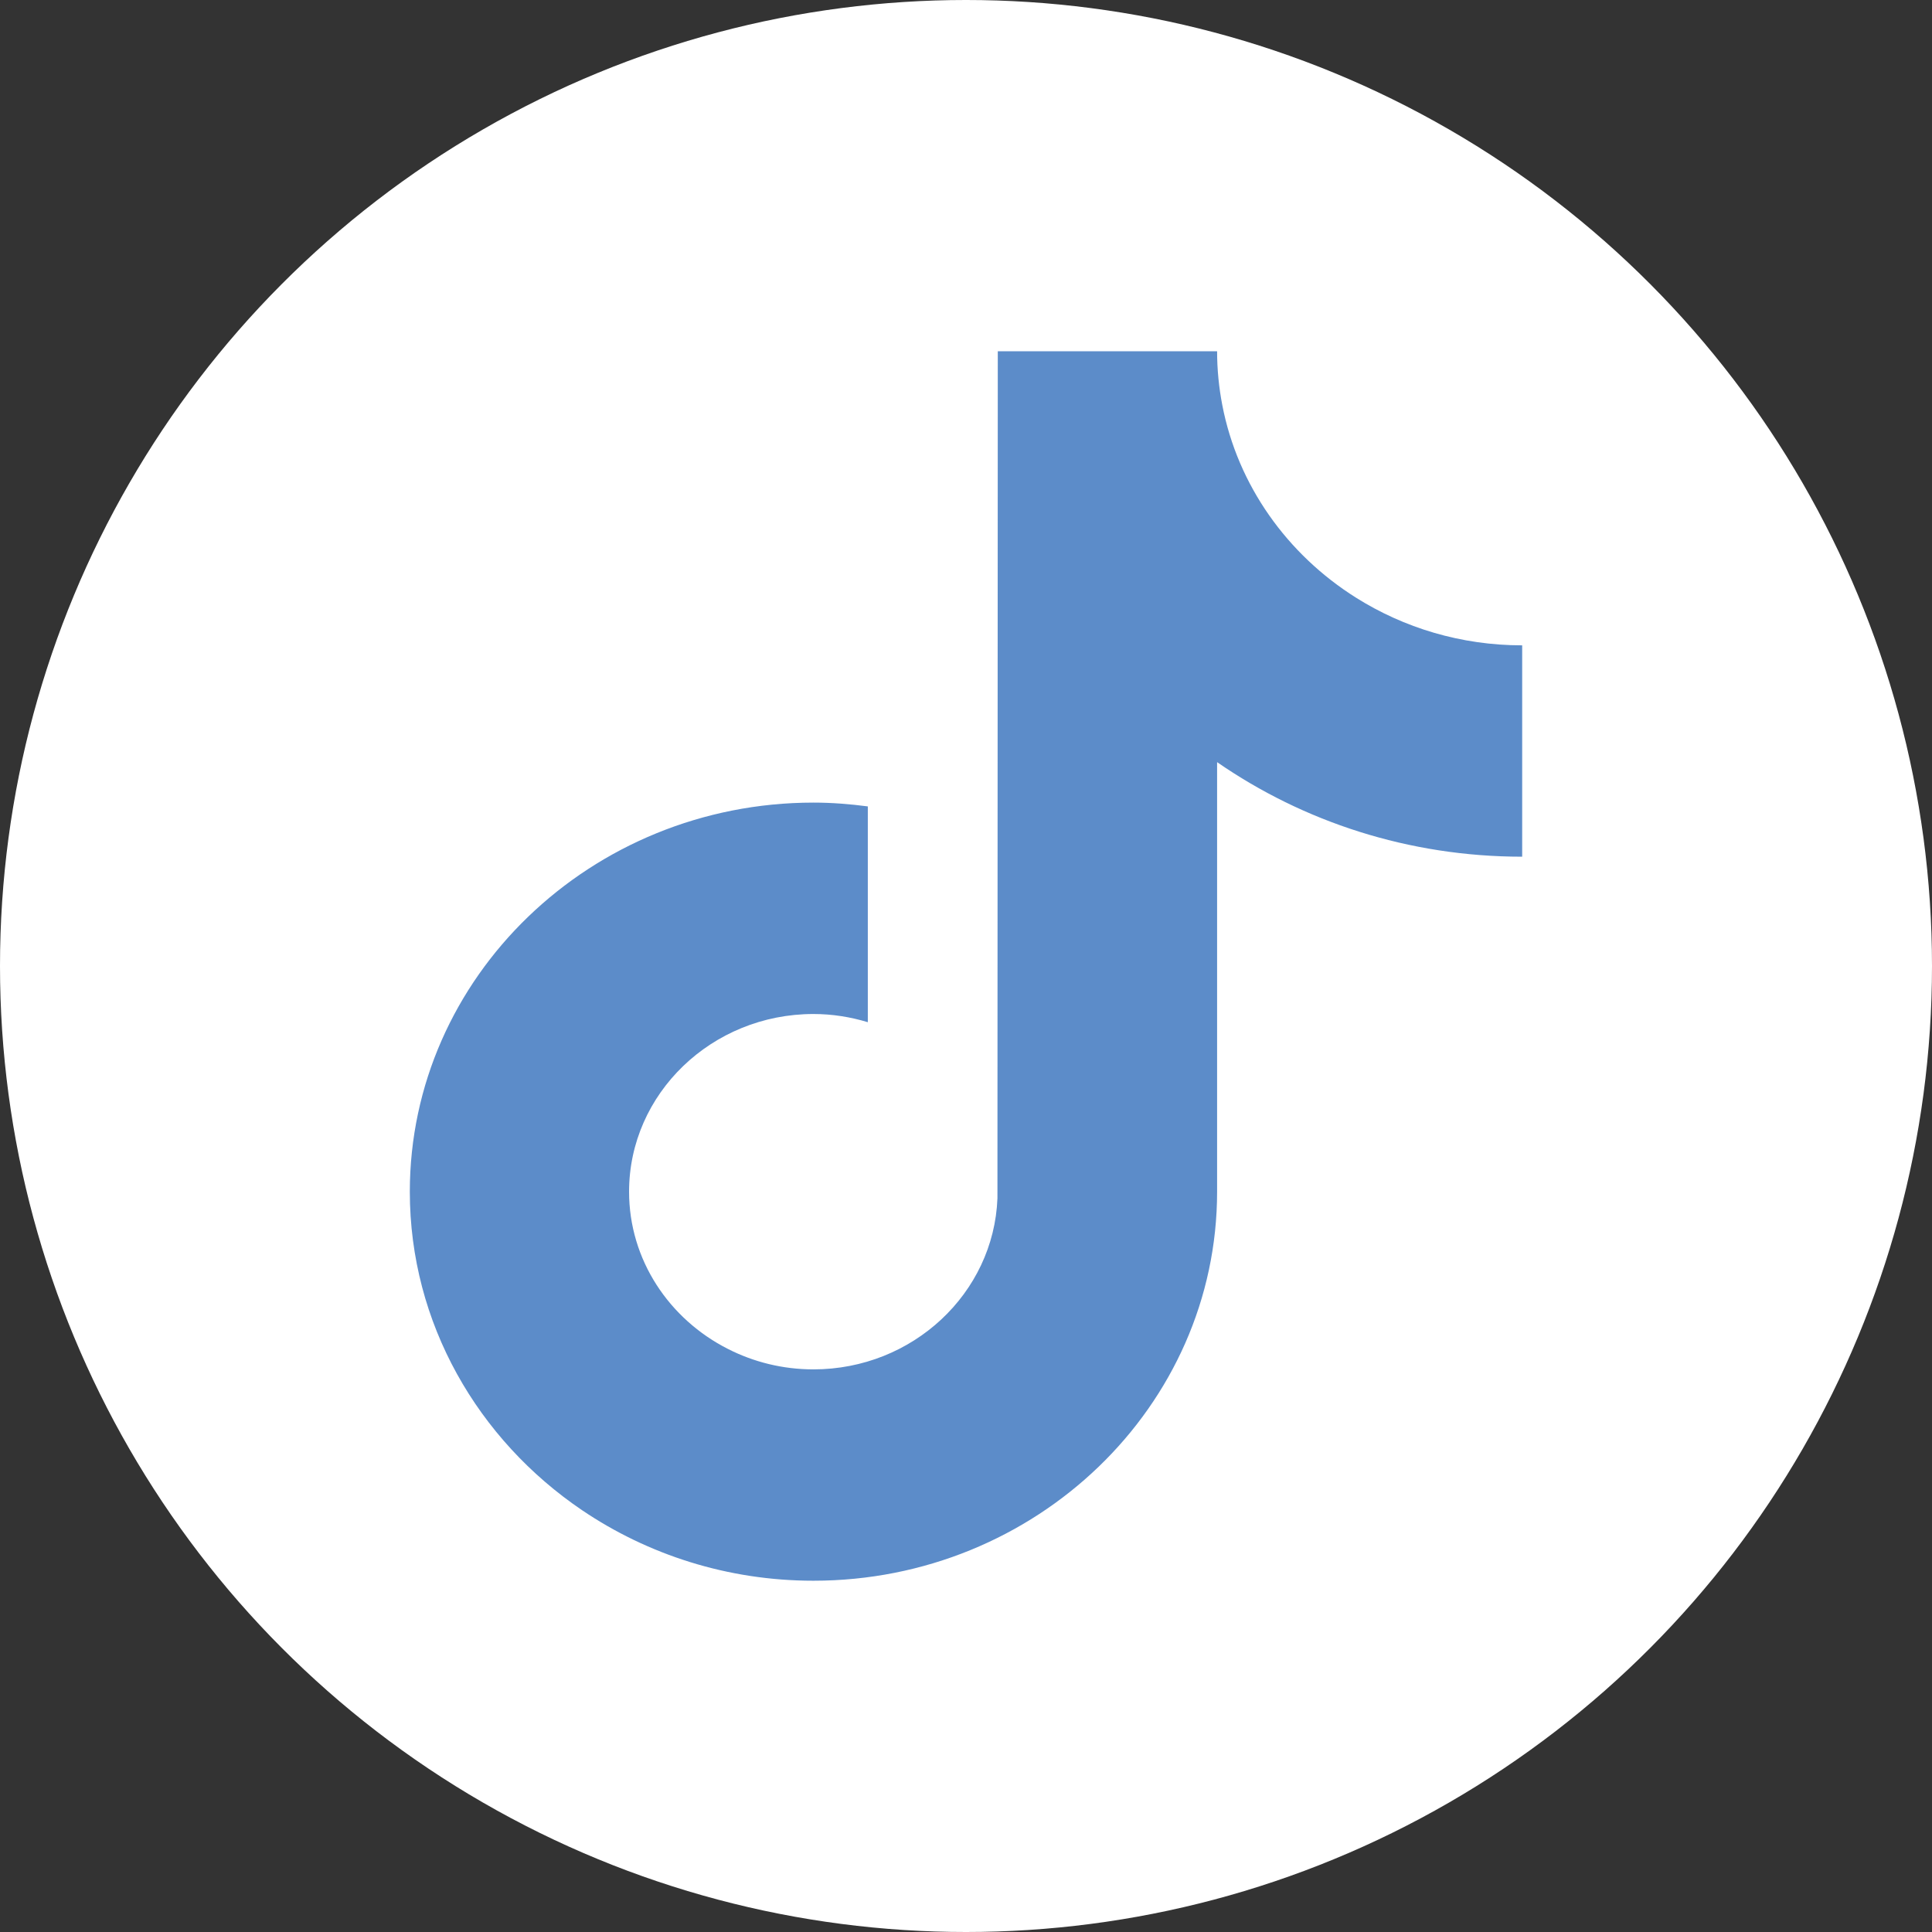 <svg width="33" height="33" viewBox="0 0 33 33" fill="none" xmlns="http://www.w3.org/2000/svg">
<rect x="0" y="0" width="33" height="33" fill="#333333" stroke="none"/>
<circle cx="16.5" cy="16.5" r="16.5" fill="white"/>
<g clip-path="url(#clip0_169_1526)">
<path d="M23.162 10.209C21.989 9.472 21.141 8.292 20.877 6.916C20.82 6.619 20.789 6.313 20.789 6H17.043L17.037 20.469C16.974 22.089 15.59 23.39 13.894 23.39C13.367 23.39 12.87 23.263 12.434 23.041C11.431 22.533 10.745 21.52 10.745 20.355C10.745 18.681 12.158 17.32 13.894 17.32C14.218 17.32 14.529 17.371 14.823 17.46V13.774C14.519 13.734 14.209 13.709 13.894 13.709C10.093 13.71 7 16.691 7 20.355C7 22.603 8.166 24.593 9.943 25.796C11.063 26.553 12.425 27 13.894 27C17.696 27 20.789 24.019 20.789 20.355V13.018C22.258 14.034 24.058 14.633 26 14.633V11.023C24.954 11.023 23.979 10.723 23.162 10.209Z" fill="#5C8CC9"/>
</g>
<defs>
<clipPath id="clip0_169_1526">
<rect width="19" height="21" fill="white" transform="translate(7 6)"/>
</clipPath>
</defs>
</svg>
